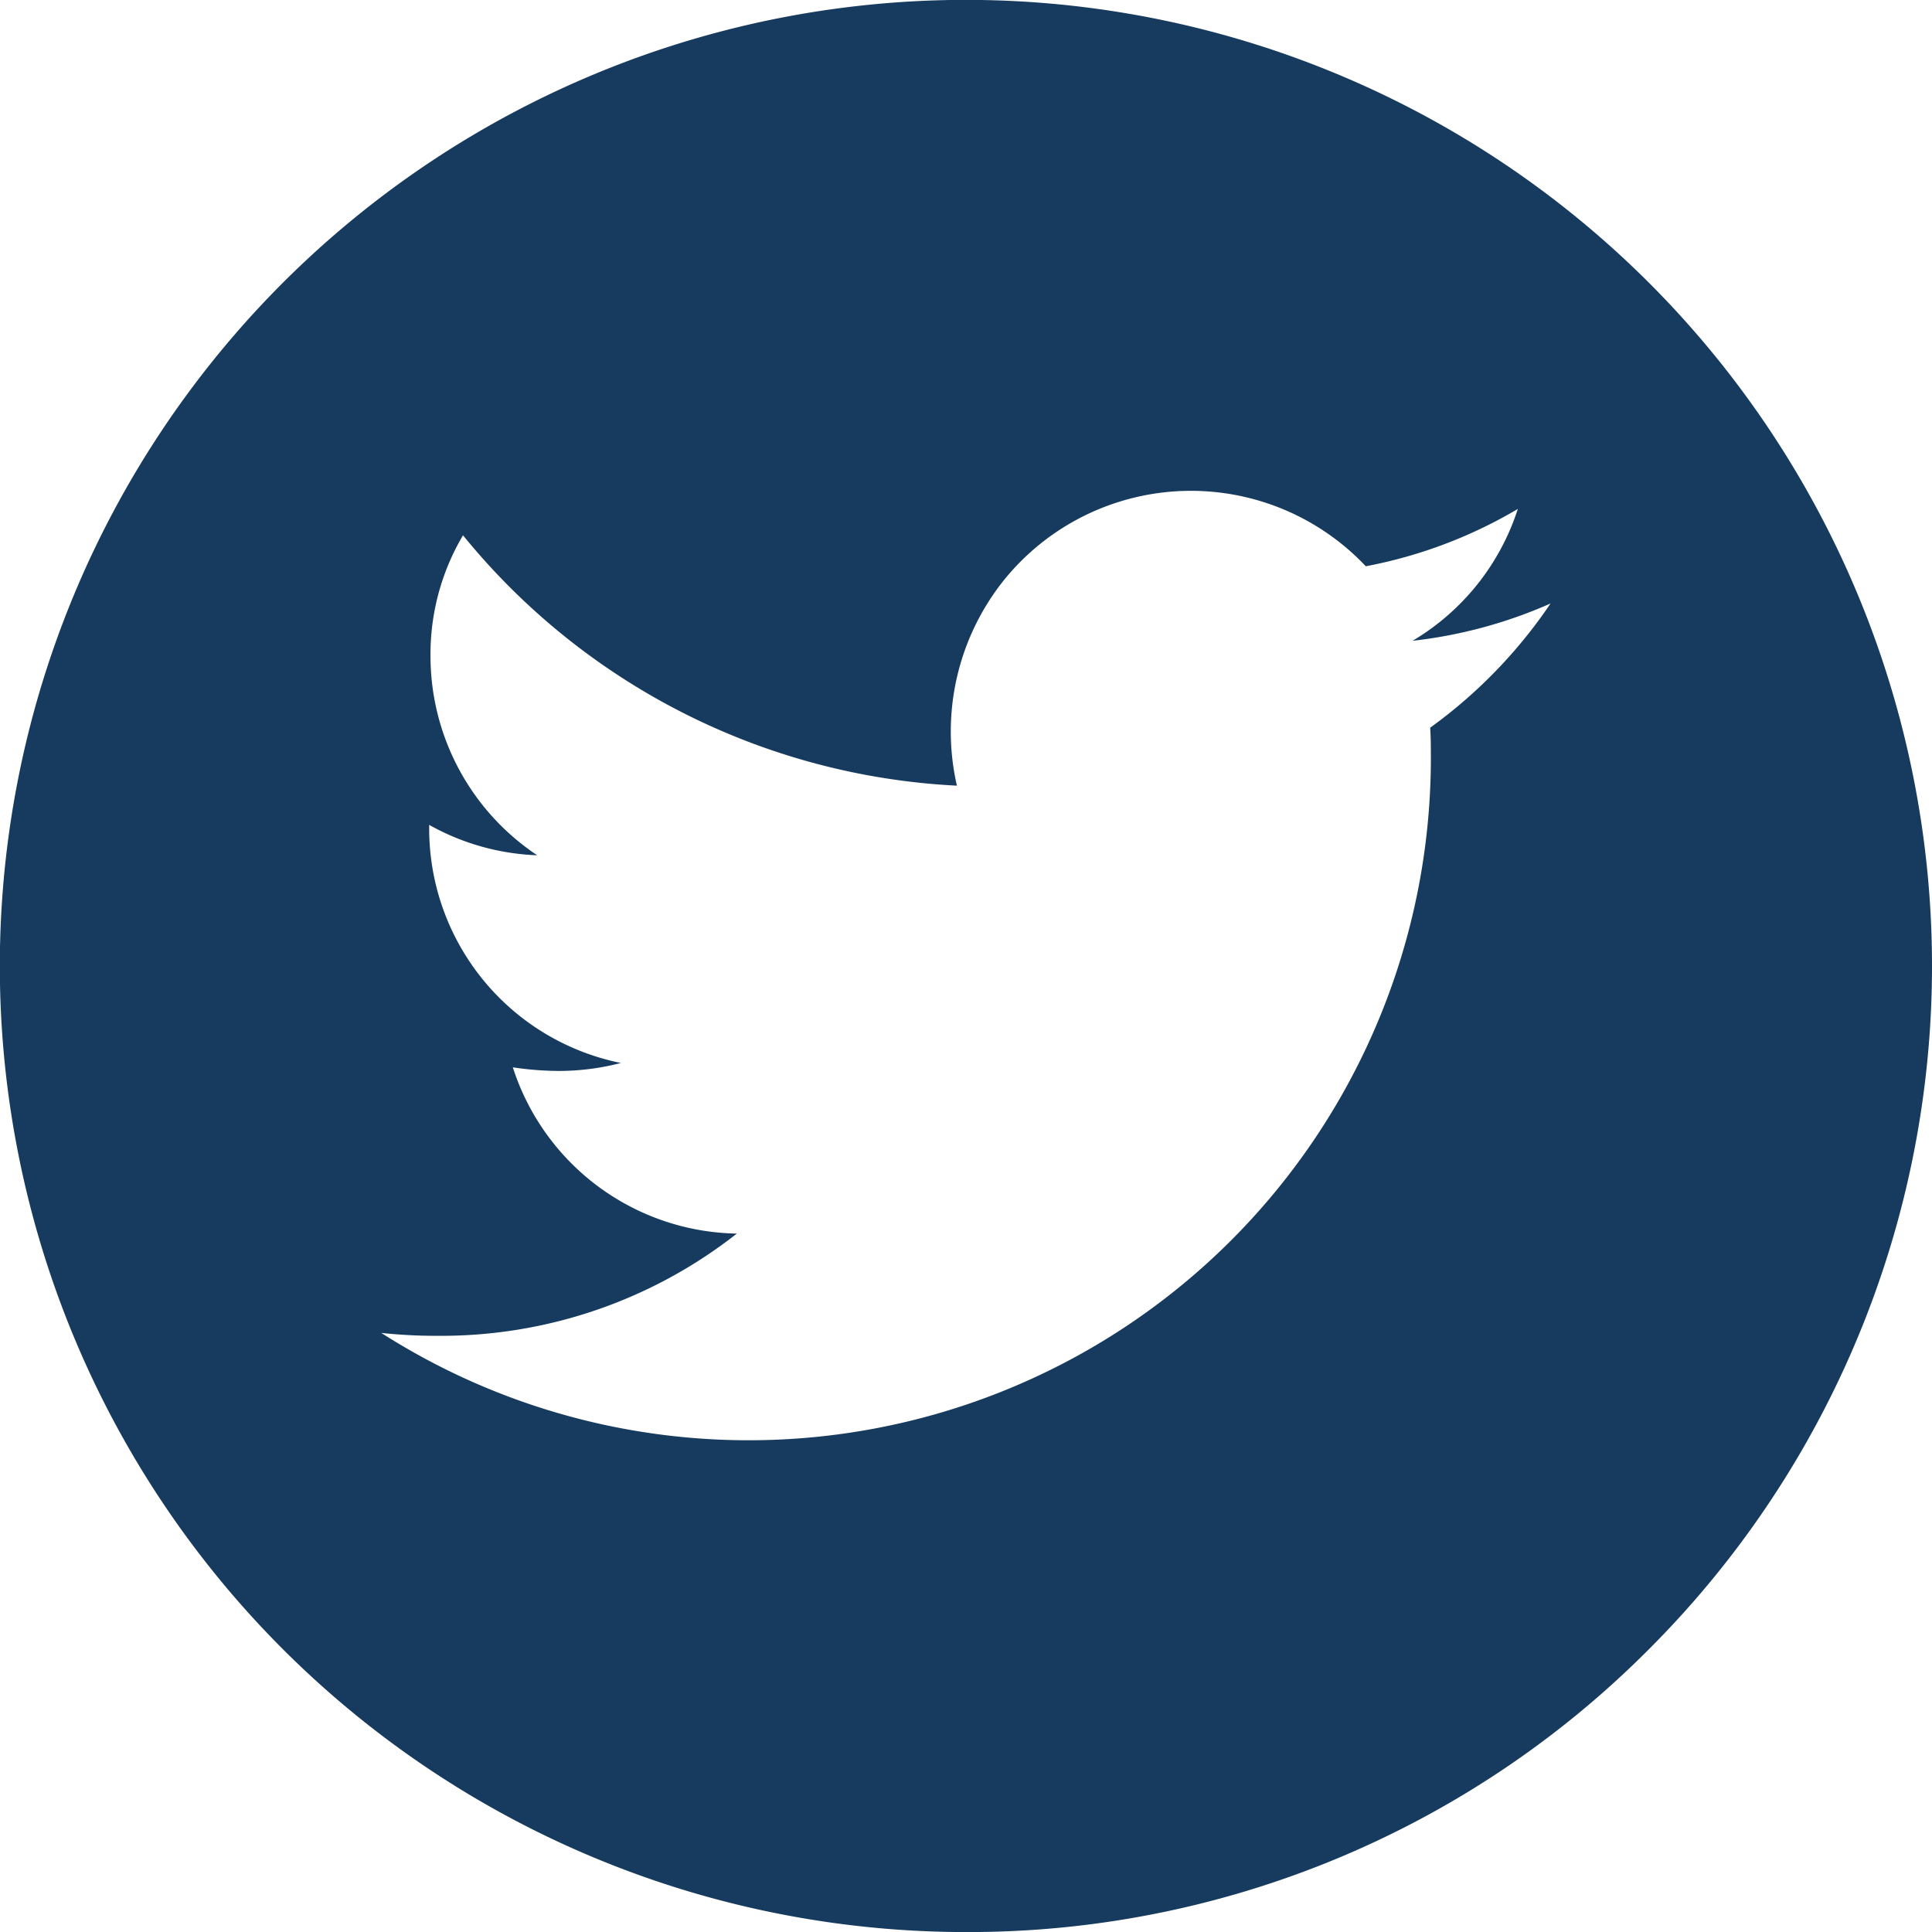 <svg xmlns="http://www.w3.org/2000/svg" width="33.699" height="33.701" viewBox="0 0 33.699 33.701">
  <path id="Vector" d="M2403.689,8185a16.851,16.851,0,1,1,11.916-4.936A16.737,16.737,0,0,1,2403.689,8185Zm-10.2-10.452h0a11.9,11.9,0,0,0,18.31-10.013c0-.18,0-.365-.012-.542a8.63,8.63,0,0,0,2.1-2.167,8.193,8.193,0,0,1-2.407.651,4.157,4.157,0,0,0,1.836-2.3,8.191,8.191,0,0,1-2.652,1,4.194,4.194,0,0,0-6.3.227,4.227,4.227,0,0,0-.832,3.6,11.869,11.869,0,0,1-8.615-4.367,4.069,4.069,0,0,0-.567,2.105,4.176,4.176,0,0,0,1.861,3.476,4.154,4.154,0,0,1-1.884-.53v.053a4.171,4.171,0,0,0,3.344,4.1,4.313,4.313,0,0,1-1.085.139,5.508,5.508,0,0,1-.8-.063,4.178,4.178,0,0,0,3.907,2.9,8.342,8.342,0,0,1-5.189,1.783A8.983,8.983,0,0,1,2393.487,8174.549Z" transform="translate(-2386.841 -8151.3)" fill="#173a5f"/>
</svg>

